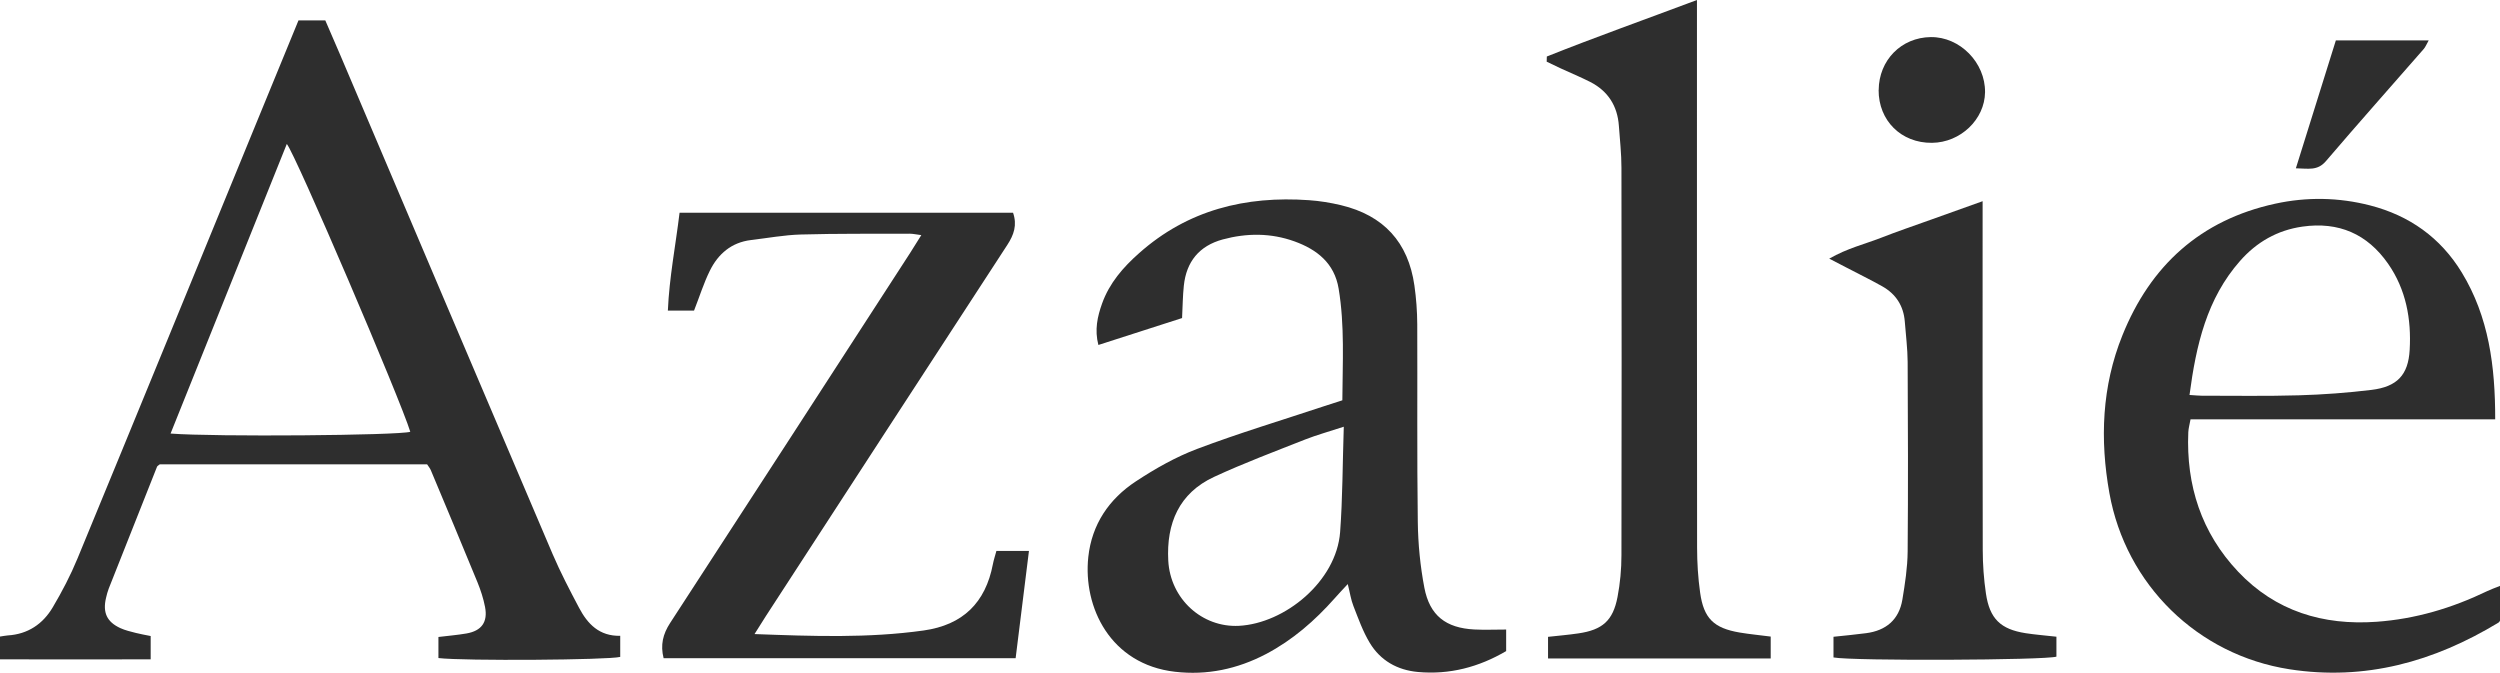 <?xml version="1.0" encoding="UTF-8"?> <svg xmlns="http://www.w3.org/2000/svg" width="799" height="215" viewBox="0 0 799 215" fill="none"> <g clip-path="url(#clip0_476_13)"> <path d="M95.447 6.521H103.967C105.589 10.278 107.189 13.906 108.724 17.534C131.343 70.717 153.918 123.943 176.623 177.105C179.131 182.956 182.094 188.635 185.078 194.271C187.781 199.388 191.5 203.34 198.225 203.21V209.947C194.506 210.941 148.274 211.286 140.122 210.314V203.577C143.063 203.21 146.09 202.973 149.096 202.455C153.918 201.613 155.951 198.805 155.021 193.99C154.502 191.291 153.637 188.635 152.599 186.087C147.69 174.103 142.674 162.184 137.678 150.243C137.419 149.617 136.943 149.099 136.511 148.408H51.053C50.708 148.71 50.318 148.883 50.188 149.163C45.02 162.141 39.874 175.118 34.749 188.117C34.382 189.067 34.122 190.082 33.884 191.097C32.781 195.761 34.144 198.762 38.468 200.749C40.025 201.461 41.734 201.85 43.399 202.282C44.891 202.671 46.404 202.908 48.156 203.275V210.725C32.176 210.768 16.218 210.746 -0.022 210.725V203.448C0.865 203.318 1.665 203.146 2.486 203.081C8.887 202.692 13.688 199.453 16.845 194.12C19.829 189.089 22.553 183.863 24.78 178.465C43.874 132.213 62.817 85.896 81.802 39.623C86.322 28.611 90.841 17.62 95.404 6.5L95.447 6.521ZM54.492 138.561C68.59 139.663 127.45 139.166 131.126 138C128.099 127.959 94.344 49.037 91.663 46.014C79.316 76.806 67.012 107.403 54.513 138.561H54.492Z" fill="#2E2E2E"></path> <path d="M377.768 101.659C368.751 104.553 360.08 107.338 351.041 110.253C349.787 105.416 350.738 101.163 352.23 96.995C354.566 90.474 358.955 85.421 364.059 80.909C379.606 67.089 398.073 62.554 418.356 63.98C421.794 64.217 425.232 64.779 428.584 65.578C442.207 68.838 450.078 77.41 452.046 91.251C452.63 95.332 452.932 99.5 452.954 103.624C453.041 124.677 452.846 145.73 453.127 166.783C453.214 173.822 453.906 180.927 455.225 187.836C456.933 196.754 462.123 200.706 471.183 201.181C474.427 201.353 477.692 201.202 481.368 201.202V208.09C472.632 213.208 463.29 215.691 453.149 214.763C446.553 214.158 441.169 211.092 437.774 205.456C435.569 201.807 434.12 197.683 432.563 193.71C431.763 191.701 431.46 189.499 430.746 186.67C429.06 188.484 427.806 189.801 426.595 191.183C420.237 198.352 413.145 204.549 404.603 209.04C395.456 213.834 385.747 215.885 375.541 214.698C354.847 212.323 346.111 194.033 347.819 178.033C348.944 167.561 354.458 159.485 363.021 153.849C369.183 149.79 375.757 146.054 382.633 143.463C396.019 138.41 409.75 134.286 423.329 129.773C425.103 129.19 426.897 128.629 429.016 127.938C429.081 115.91 429.795 104.056 427.827 92.245C426.487 84.126 420.908 79.743 413.728 77.151C406.203 74.431 398.484 74.452 390.786 76.525C383.261 78.576 379.152 83.629 378.352 91.316C378.006 94.555 377.984 97.837 377.79 101.681L377.768 101.659ZM429.471 136.381C424.605 137.978 420.821 139.015 417.188 140.44C407.414 144.305 397.554 147.997 388.039 152.402C376.795 157.606 372.751 167.301 373.378 179.156C374.027 191.442 384.212 200.619 395.975 200.015C410.636 199.237 427.114 185.828 428.303 170.044C429.103 159.247 429.081 148.386 429.471 136.381Z" fill="#2E2E2E"></path> <path d="M797.486 134.027H700.093C699.812 135.582 699.444 136.856 699.379 138.151C698.665 155.145 703.574 170.303 715.316 182.719C727.252 195.329 742.432 199.95 759.558 198.719C771.949 197.834 783.625 194.357 794.783 188.981C795.994 188.398 797.27 187.944 799 187.253V198.352C799 198.352 798.805 198.805 798.524 198.978C777.938 211.459 755.904 217.656 731.728 213.899C702.363 209.343 679.42 186.886 674.166 157.606C671.095 140.483 671.744 123.49 678.317 107.187C687.291 84.86 703.293 70.306 727.144 65.103C737.264 62.9 747.427 63.073 757.439 65.642C770.046 68.881 779.993 75.942 786.783 87.084C795.432 101.292 797.486 117.033 797.465 134.005L797.486 134.027ZM699.768 126.232C701.628 126.34 702.644 126.469 703.661 126.469C714.018 126.469 724.376 126.642 734.712 126.34C742.454 126.124 750.217 125.541 757.915 124.612C766.088 123.619 769.678 119.884 770.132 111.829C770.694 102.005 768.986 92.525 763.213 84.255C756.596 74.776 747.449 70.781 735.88 72.422C727.814 73.567 721.197 77.389 715.921 83.392C705.282 95.462 701.887 110.253 699.768 126.232Z" fill="#2E2E2E"></path> <path d="M241.171 202.649C259.767 203.34 277.499 203.988 295.187 201.504C307.75 199.734 314.973 192.63 317.33 180.3C317.589 178.962 318.022 177.666 318.454 176.068H328.855C327.428 187.555 326.022 198.784 324.595 210.358H212.087C211.027 206.147 211.849 202.67 214.184 199.086C239.808 159.722 265.324 120.294 290.862 80.865C291.965 79.159 293.024 77.41 294.452 75.143C292.873 74.949 291.792 74.69 290.689 74.69C279.099 74.733 267.53 74.625 255.94 74.949C250.62 75.1 245.301 76.093 240.003 76.719C233.775 77.475 229.537 81.124 226.877 86.501C224.909 90.474 223.59 94.749 221.817 99.262H213.449C213.903 88.703 215.914 78.512 217.19 67.996H323.774C325.136 71.926 324.033 75.057 321.936 78.274C296.182 117.746 270.514 157.304 244.825 196.819C243.701 198.546 242.641 200.295 241.171 202.606V202.649Z" fill="#2E2E2E"></path> <path d="M494.385 18.052C509.976 11.833 525.805 6.219 542.347 -7.62939e-06C542.347 2.656 542.347 4.642 542.347 6.651C542.347 62.77 542.325 118.869 542.39 174.988C542.39 179.804 542.693 184.662 543.363 189.412C544.509 197.639 547.731 200.749 555.97 202.152C559.17 202.692 562.435 202.994 565.917 203.448V210.444H494.753V203.534C498.018 203.167 501.24 202.908 504.44 202.433C512.138 201.31 515.512 198.373 516.96 190.794C517.804 186.411 518.215 181.877 518.215 177.428C518.301 136.164 518.279 94.901 518.215 53.637C518.215 49.167 517.717 44.676 517.393 40.206C516.939 33.836 513.911 29.086 508.203 26.171C505.132 24.616 501.932 23.299 498.796 21.852C497.304 21.161 495.812 20.427 494.32 19.714C494.32 19.153 494.342 18.613 494.364 18.052H494.385Z" fill="#2E2E2E"></path> <path d="M657.234 203.491V209.861C653.731 211.005 592.19 211.286 585.984 210.12V203.513C589.595 203.124 592.99 202.822 596.385 202.368C602.764 201.548 606.916 198.071 607.997 191.658C608.84 186.562 609.64 181.402 609.684 176.262C609.857 156.073 609.792 135.884 609.684 115.695C609.662 111.398 609.1 107.101 608.775 102.804C608.386 97.772 605.943 93.972 601.575 91.511C597.812 89.394 593.941 87.516 590.114 85.508C588.644 84.752 587.173 83.975 584.622 82.657C590.482 79.311 595.953 78.037 601.099 76.028C606.397 73.956 611.803 72.12 617.165 70.198C622.485 68.298 627.804 66.398 633.643 64.304C633.643 67.067 633.643 69.14 633.643 71.192C633.643 106.043 633.6 140.915 633.686 175.766C633.686 180.408 634.032 185.094 634.702 189.672C635.892 197.769 639.395 201.116 647.396 202.368C650.466 202.843 653.558 203.081 657.234 203.491Z" fill="#2E2E2E"></path> <path d="M600.429 28.762C600.493 19.239 607.651 11.962 617.079 11.854C626.399 11.746 634.529 20.017 634.421 29.474C634.313 38.176 626.572 45.561 617.468 45.647C607.629 45.755 600.364 38.543 600.407 28.762H600.429Z" fill="#2E2E2E"></path> <path d="M746.562 12.912H776.208C775.538 14.079 775.214 14.985 774.608 15.676C764.185 27.617 753.655 39.45 743.362 51.499C740.659 54.673 737.696 53.853 733.761 53.788C738.107 39.904 742.302 26.516 746.54 12.912H746.562Z" fill="#2E2E2E"></path> </g> <defs> <clipPath id="clip0_476_13"> <rect width="799" height="215" fill="white"></rect> </clipPath> </defs> </svg> 